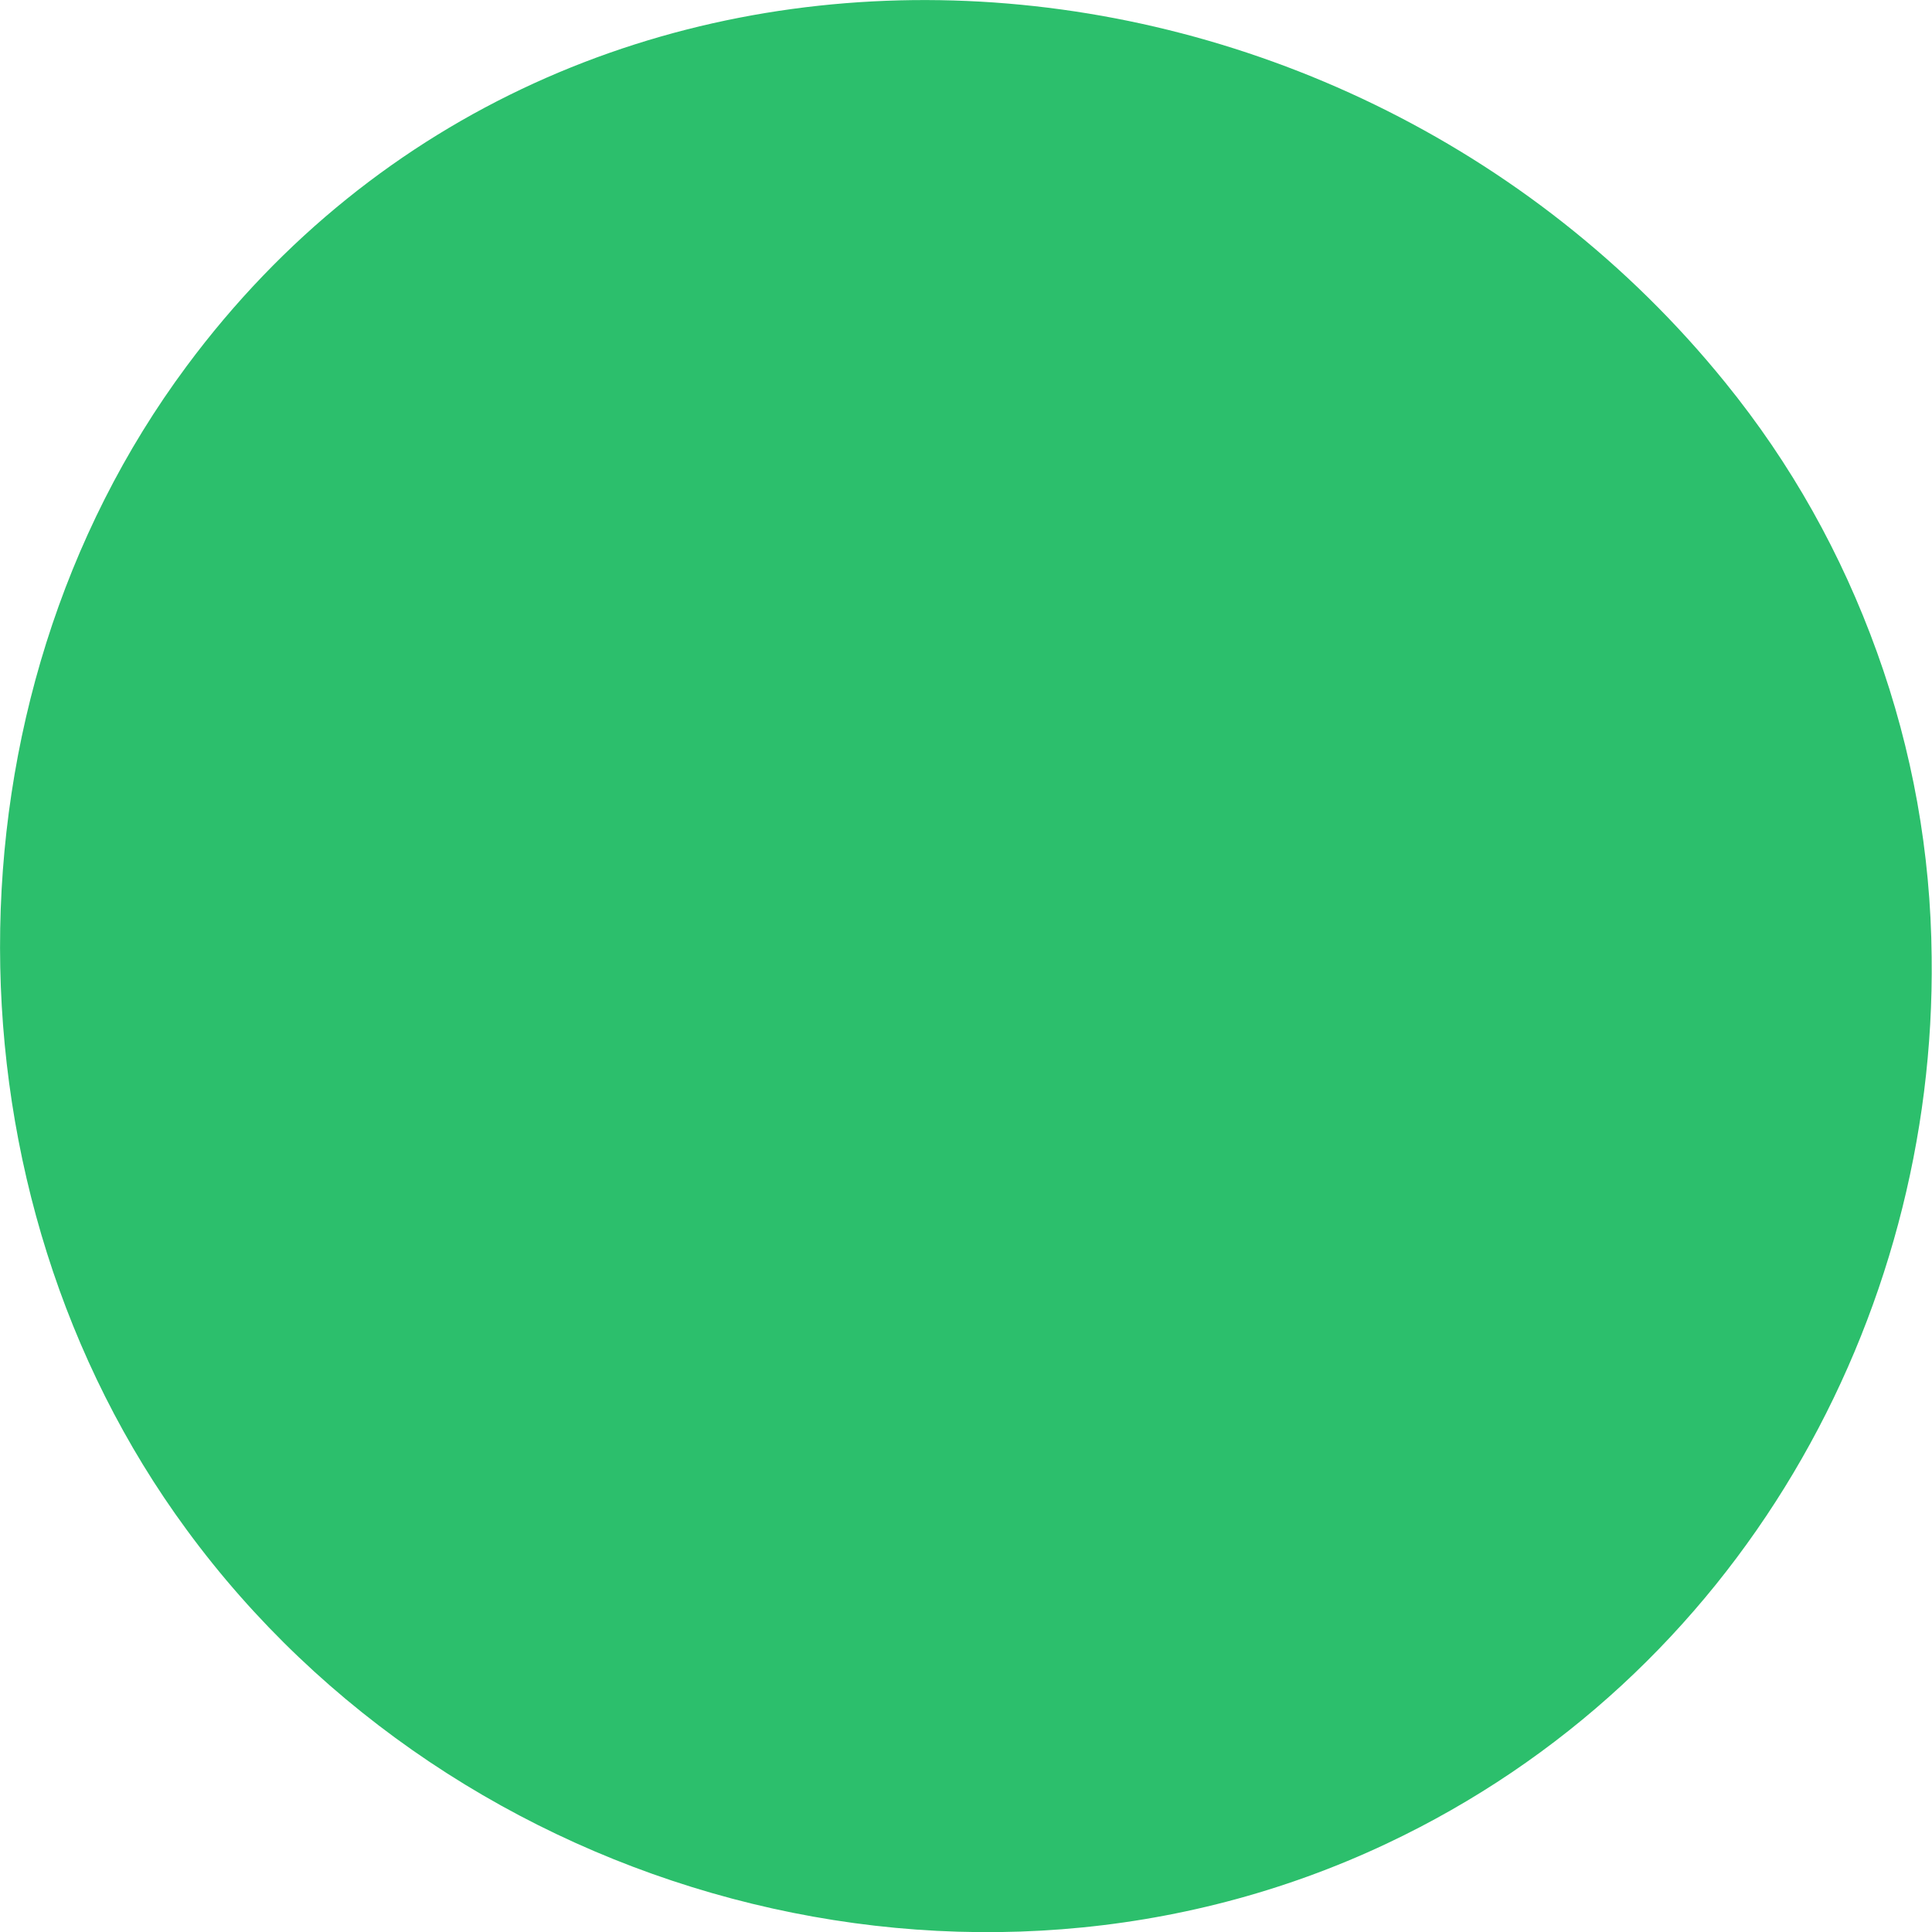 <svg width="28" height="28" viewBox="0 0 28 28" fill="none" xmlns="http://www.w3.org/2000/svg">
<g clip-path="url(#clip0_32_102)">
<path d="M27.995 13.868C28.062 19.094 25.219 24.301 20.099 26.718C14.067 29.566 6.623 27.515 2.704 22.169C-0.884 17.288 -0.917 10.184 2.704 5.308C8.256 -2.176 19.365 -1.422 25.003 5.543C25.959 6.72 26.689 8.027 27.203 9.453C27.717 10.88 27.981 12.355 27.995 13.868Z" fill="#2CBF6C"/>
</g>
<defs>
<clipPath id="clip0_32_102">
<rect width="28" height="28" fill="white"/>
</clipPath>
</defs>
</svg>

